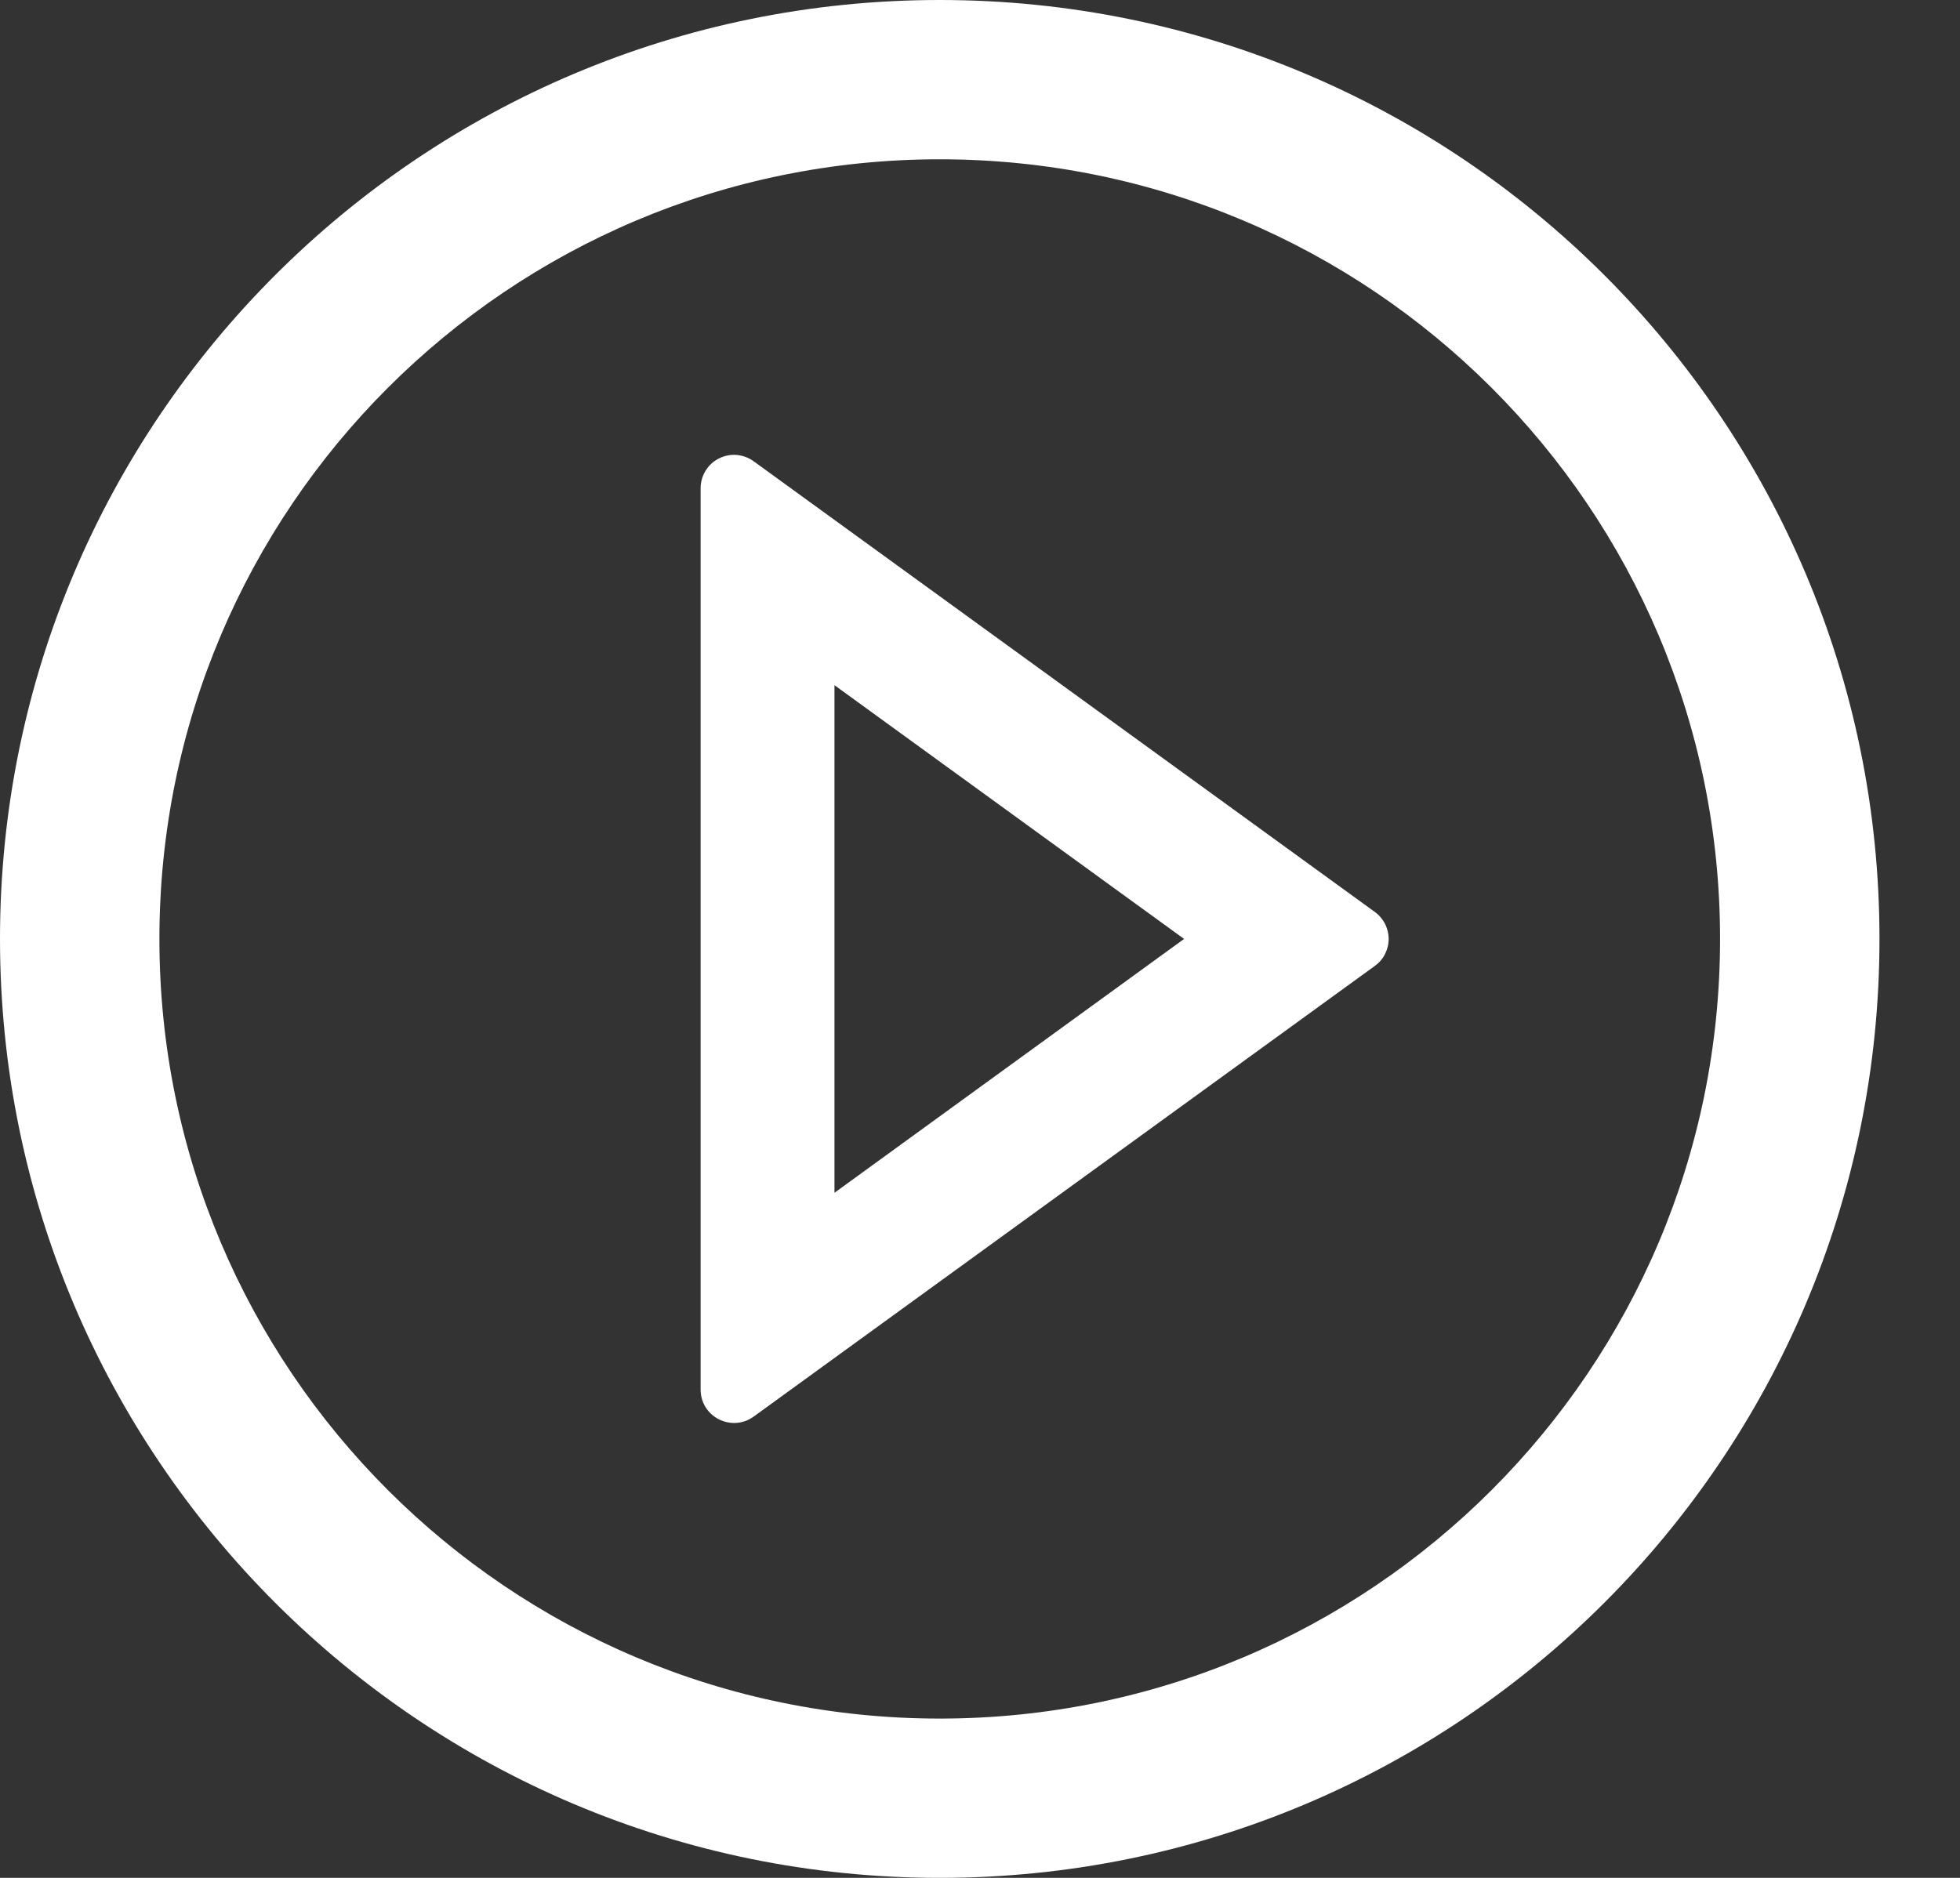 <svg width="24" height="23" viewBox="0 0 24 23" fill="none" xmlns="http://www.w3.org/2000/svg">
<rect x="0" y="0" width="24" height="23" fill="#333333" stroke="none"/>
<path d="M11.507 0C5.153 0 0 5.149 0 11.5C0 17.851 5.153 23 11.507 23C17.862 23 23.014 17.851 23.014 11.5C23.014 5.149 17.862 0 11.507 0ZM11.507 21.049C6.231 21.049 1.952 16.773 1.952 11.5C1.952 6.227 6.231 1.951 11.507 1.951C16.783 1.951 21.062 6.227 21.062 11.5C21.062 16.773 16.783 21.049 11.507 21.049Z" fill="white"/>
<path d="M16.834 11.169L9.229 5.65C9.168 5.605 9.095 5.579 9.02 5.572C8.945 5.566 8.869 5.581 8.802 5.616C8.734 5.65 8.678 5.702 8.639 5.767C8.599 5.831 8.579 5.906 8.579 5.981V17.019C8.579 17.355 8.959 17.545 9.229 17.35L16.834 11.831C16.887 11.793 16.93 11.744 16.959 11.686C16.988 11.629 17.004 11.565 17.004 11.5C17.004 11.435 16.988 11.372 16.959 11.314C16.93 11.257 16.887 11.207 16.834 11.169ZM10.218 14.609V8.392L14.499 11.5L10.218 14.609Z" fill="white"/>
</svg>
